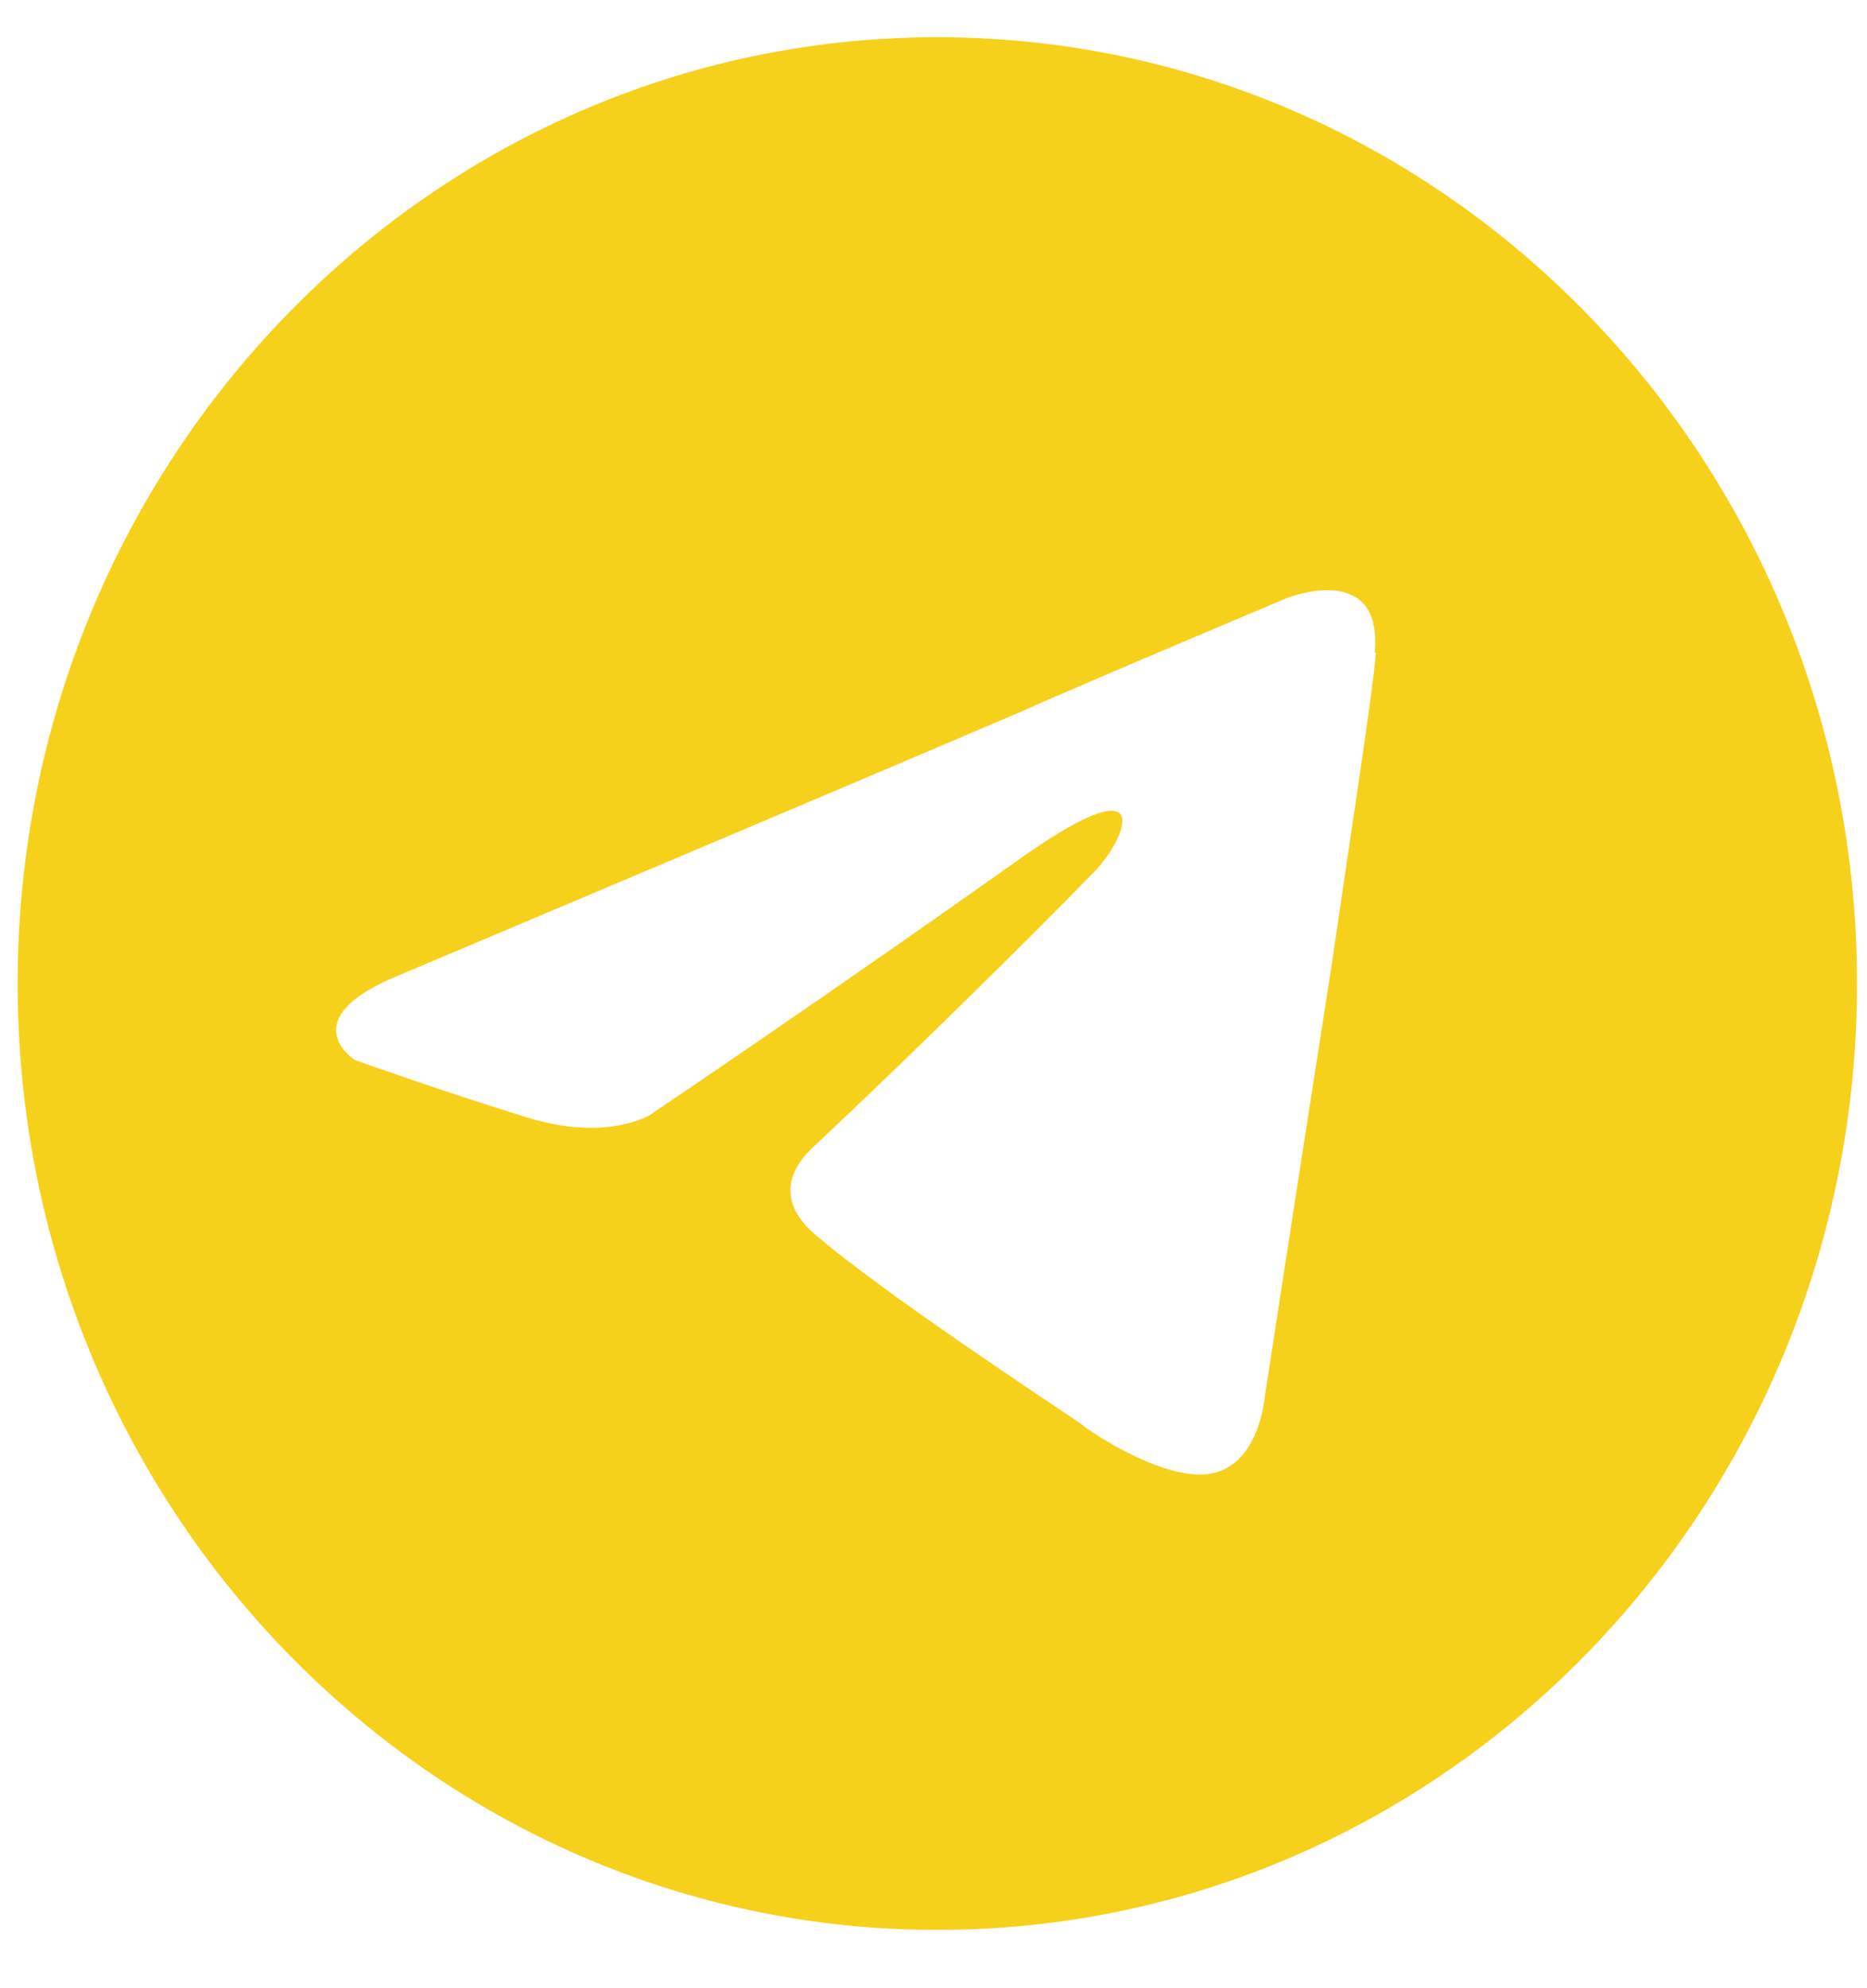 <svg width="31" height="33" viewBox="0 0 31 33" fill="none" xmlns="http://www.w3.org/2000/svg">
<path d="M15.564 0.618C7.132 0.618 0.293 7.653 0.293 16.325C0.293 24.998 7.132 32.032 15.564 32.032C23.995 32.032 30.834 24.998 30.834 16.325C30.834 7.653 23.995 0.618 15.564 0.618ZM22.845 10.834C22.799 11.468 22.449 13.693 22.099 16.098C21.565 19.506 20.994 23.227 20.994 23.227C20.994 23.227 20.902 24.269 20.157 24.448C19.411 24.628 18.169 23.814 17.948 23.634C17.773 23.502 14.634 21.457 13.493 20.453C13.18 20.178 12.83 19.639 13.539 19.005C15.131 17.509 17.027 15.643 18.169 14.47C18.703 13.92 19.227 12.652 17.018 14.195C13.888 16.42 10.796 18.503 10.796 18.503C10.796 18.503 10.087 18.957 8.761 18.55C7.436 18.143 5.889 17.594 5.889 17.594C5.889 17.594 4.831 16.912 6.635 16.183C6.635 16.183 14.266 12.964 16.917 11.828C17.929 11.373 21.372 9.925 21.372 9.925C21.372 9.925 22.964 9.291 22.826 10.834H22.845Z" fill="#F6D11C"/>
</svg>

